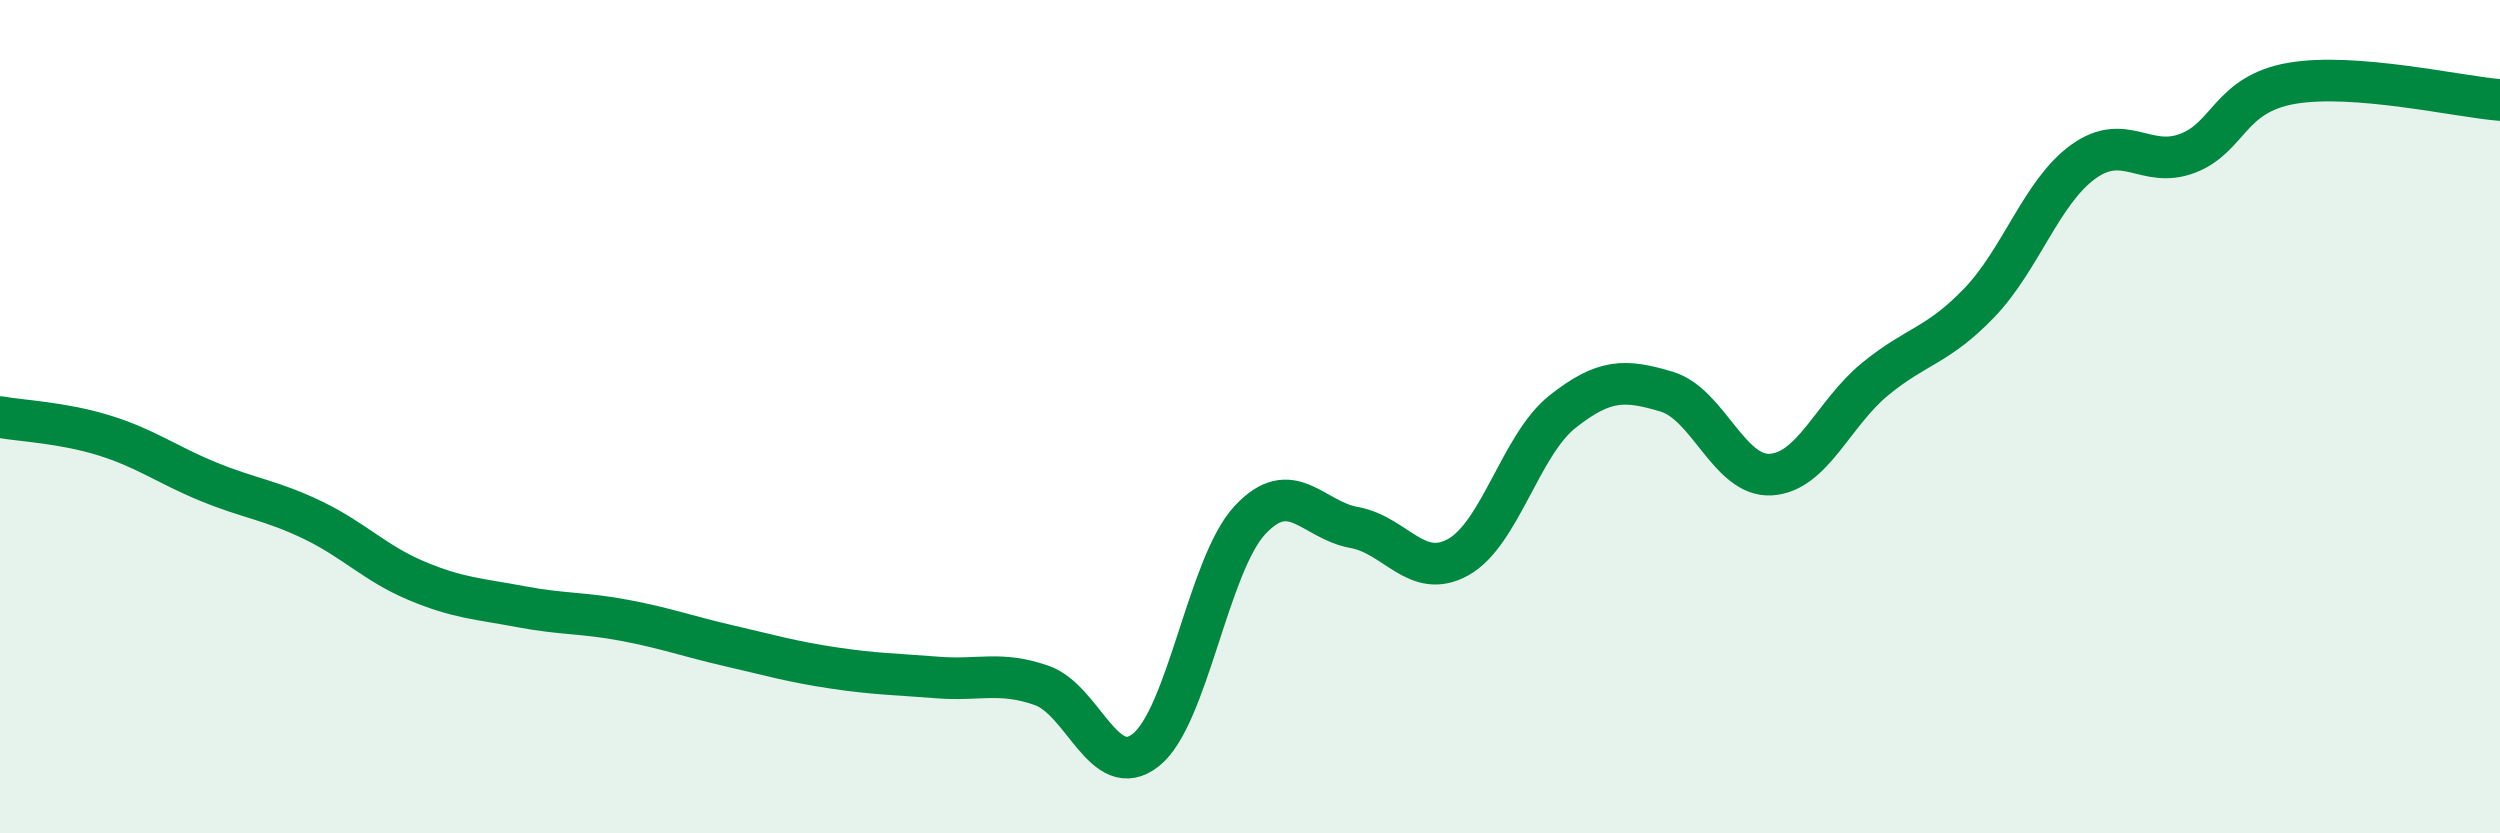 
    <svg width="60" height="20" viewBox="0 0 60 20" xmlns="http://www.w3.org/2000/svg">
      <path
        d="M 0,10.01 C 0.5,10.1 1.5,10.14 2.5,10.45 C 3.5,10.76 4,11.15 5,11.56 C 6,11.97 6.5,12 7.5,12.48 C 8.5,12.96 9,13.52 10,13.94 C 11,14.36 11.5,14.37 12.5,14.56 C 13.5,14.75 14,14.7 15,14.89 C 16,15.08 16.5,15.27 17.5,15.5 C 18.5,15.73 19,15.88 20,16.03 C 21,16.18 21.5,16.18 22.5,16.26 C 23.5,16.34 24,16.1 25,16.45 C 26,16.8 26.5,18.79 27.5,18 C 28.5,17.21 29,13.55 30,12.48 C 31,11.41 31.5,12.48 32.5,12.66 C 33.5,12.84 34,13.93 35,13.37 C 36,12.81 36.5,10.67 37.5,9.88 C 38.5,9.09 39,9.1 40,9.4 C 41,9.7 41.5,11.45 42.5,11.39 C 43.5,11.33 44,9.92 45,9.1 C 46,8.28 46.5,8.31 47.5,7.27 C 48.5,6.23 49,4.6 50,3.88 C 51,3.16 51.5,4.06 52.5,3.68 C 53.5,3.3 53.5,2.26 55,2 C 56.5,1.74 59,2.32 60,2.4L60 20L0 20Z"
        fill="#008740"
        opacity="0.1"
        stroke-linecap="round"
        stroke-linejoin="round"
      />
      <path
        d="M 0,10.01 C 0.5,10.1 1.5,10.14 2.5,10.45 C 3.5,10.76 4,11.15 5,11.56 C 6,11.97 6.5,12 7.5,12.48 C 8.5,12.96 9,13.52 10,13.94 C 11,14.36 11.5,14.37 12.5,14.56 C 13.5,14.75 14,14.7 15,14.89 C 16,15.08 16.5,15.27 17.5,15.5 C 18.5,15.73 19,15.88 20,16.03 C 21,16.18 21.5,16.18 22.5,16.26 C 23.5,16.34 24,16.1 25,16.45 C 26,16.8 26.5,18.79 27.5,18 C 28.5,17.21 29,13.55 30,12.48 C 31,11.41 31.5,12.48 32.5,12.66 C 33.5,12.84 34,13.93 35,13.37 C 36,12.81 36.5,10.67 37.5,9.88 C 38.5,9.09 39,9.1 40,9.4 C 41,9.7 41.5,11.45 42.5,11.39 C 43.5,11.33 44,9.92 45,9.1 C 46,8.28 46.5,8.31 47.5,7.27 C 48.5,6.23 49,4.6 50,3.88 C 51,3.16 51.5,4.06 52.5,3.68 C 53.5,3.3 53.5,2.26 55,2 C 56.5,1.74 59,2.32 60,2.4"
        stroke="#008740"
        stroke-width="1"
        fill="none"
        stroke-linecap="round"
        stroke-linejoin="round"
      />
    </svg>
  